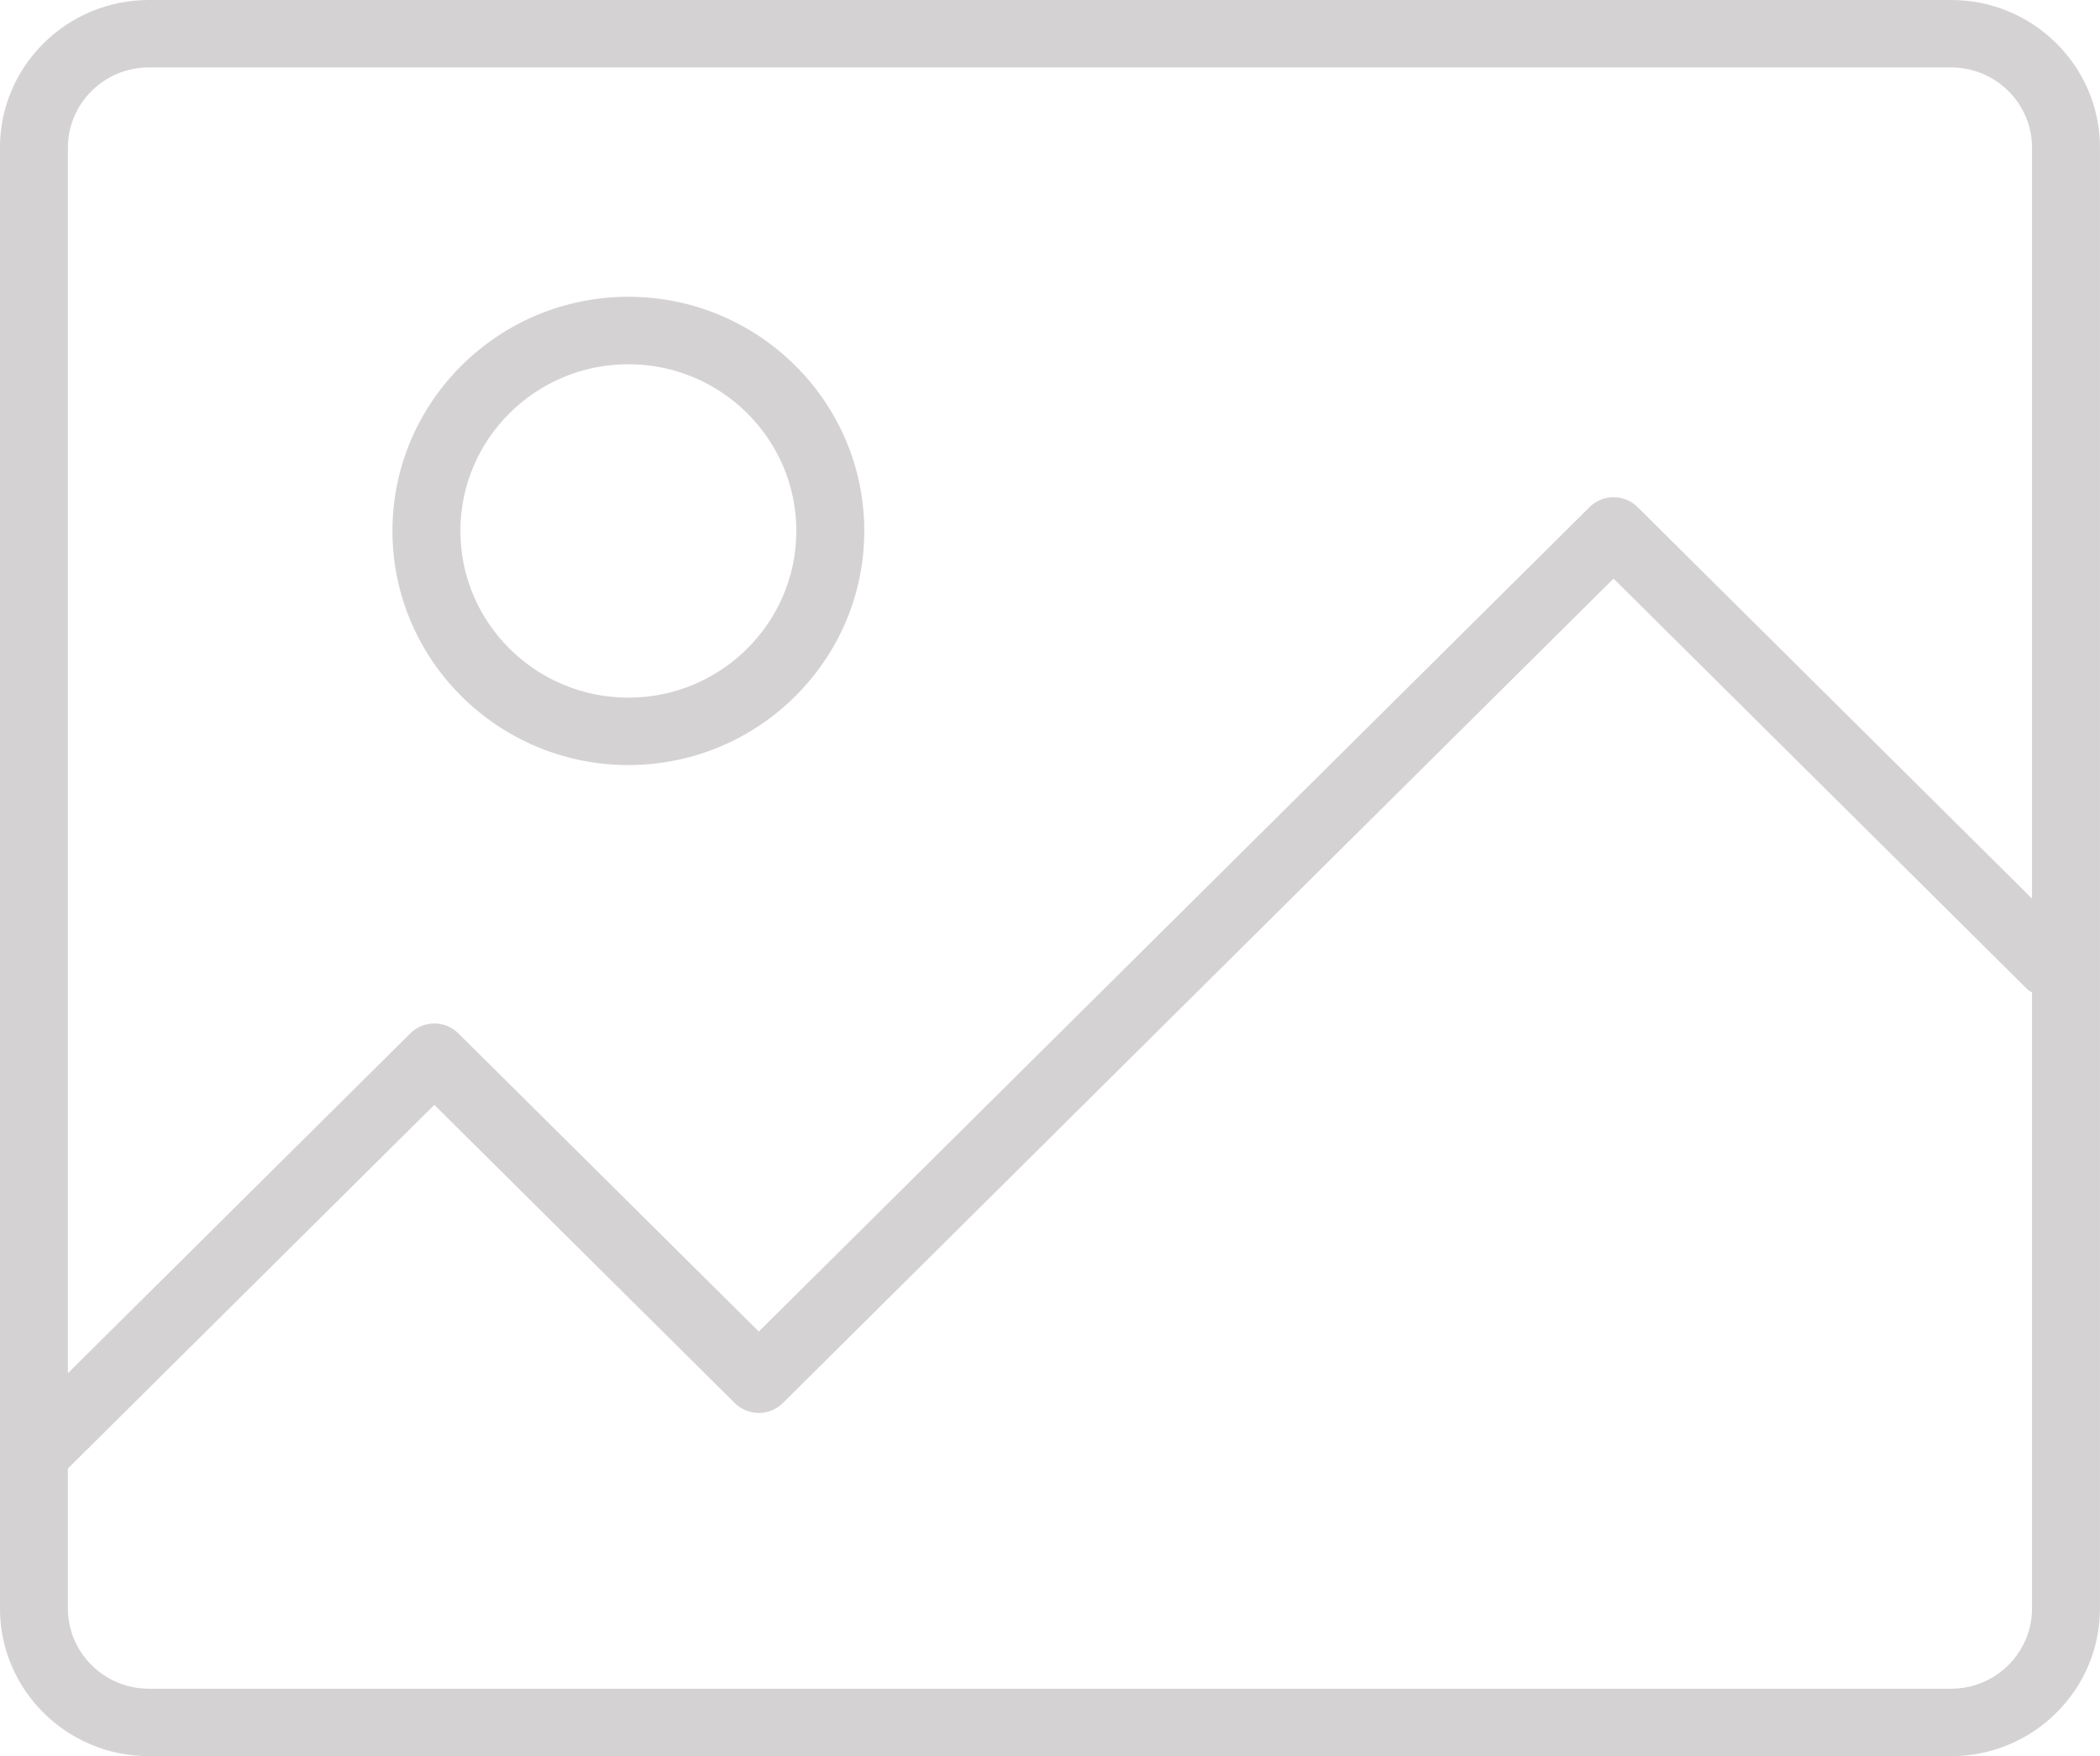 <svg version="1.1" baseProfile="full" xmlns="http://www.w3.org/2000/svg" xmlns:xlink="http://www.w3.org/1999/xlink" xmlns:ev="http://www.w3.org/2001/xml-events" xml:space="preserve" x="0px" y="0px" width="61px" height="51px"  viewBox="0 0 61 51" preserveAspectRatio="none" shape-rendering="geometricPrecision"><path fill="#d4d2d2" d="M56.676,51.000 C56.676,51.000 4.322,51.000 4.322,51.000 C1.938,51.000 -0.001,49.076 -0.001,46.710 C-0.001,46.710 -0.001,42.243 -0.001,42.243 C-0.001,42.243 -0.001,42.243 -0.001,42.242 C-0.001,42.242 -0.001,4.289 -0.001,4.289 C-0.001,1.924 1.938,-0.000 4.322,-0.000 C4.322,-0.000 56.676,-0.000 56.676,-0.000 C59.060,-0.000 60.999,1.924 60.999,4.289 C60.999,4.289 60.999,46.710 60.999,46.710 C60.999,49.076 59.060,51.000 56.676,51.000 ZM4.322,49.042 C4.322,49.042 56.676,49.042 56.676,49.042 C57.972,49.042 59.026,47.996 59.026,46.710 C59.026,46.710 59.026,28.821 59.026,28.821 C58.983,28.790 58.933,28.773 58.894,28.734 C58.894,28.734 46.870,16.803 46.870,16.803 C46.870,16.803 22.739,40.747 22.739,40.747 C22.554,40.930 22.304,41.033 22.042,41.033 C21.780,41.033 21.529,40.930 21.344,40.747 C21.344,40.747 12.616,32.086 12.616,32.086 C12.616,32.086 1.972,42.648 1.972,42.648 C1.972,42.648 1.972,46.710 1.972,46.710 C1.972,47.996 3.026,49.042 4.322,49.042 ZM56.676,1.958 C56.676,1.958 4.322,1.958 4.322,1.958 C3.026,1.958 1.972,3.004 1.972,4.289 C1.972,4.289 1.972,39.880 1.972,39.880 C1.972,39.880 11.919,30.010 11.919,30.010 C12.104,29.826 12.355,29.723 12.616,29.723 C12.878,29.723 13.129,29.826 13.314,30.010 C13.314,30.010 22.042,38.670 22.042,38.670 C22.042,38.670 46.173,14.727 46.173,14.727 C46.358,14.543 46.609,14.440 46.870,14.440 C47.132,14.440 47.383,14.543 47.568,14.727 C47.568,14.727 59.026,26.097 59.026,26.097 C59.026,26.097 59.026,4.289 59.026,4.289 C59.026,3.004 57.972,1.958 56.676,1.958 ZM18.252,22.218 C14.474,22.218 11.400,19.168 11.400,15.419 C11.400,11.670 14.474,8.619 18.252,8.619 C22.031,8.619 25.105,11.670 25.105,15.419 C25.105,19.168 22.031,22.218 18.252,22.218 ZM18.252,10.577 C15.562,10.577 13.373,12.749 13.373,15.419 C13.373,18.089 15.562,20.261 18.252,20.261 C20.943,20.261 23.132,18.089 23.132,15.419 C23.132,12.749 20.943,10.577 18.252,10.577 Z" fill-rule="evenodd"></path></svg>